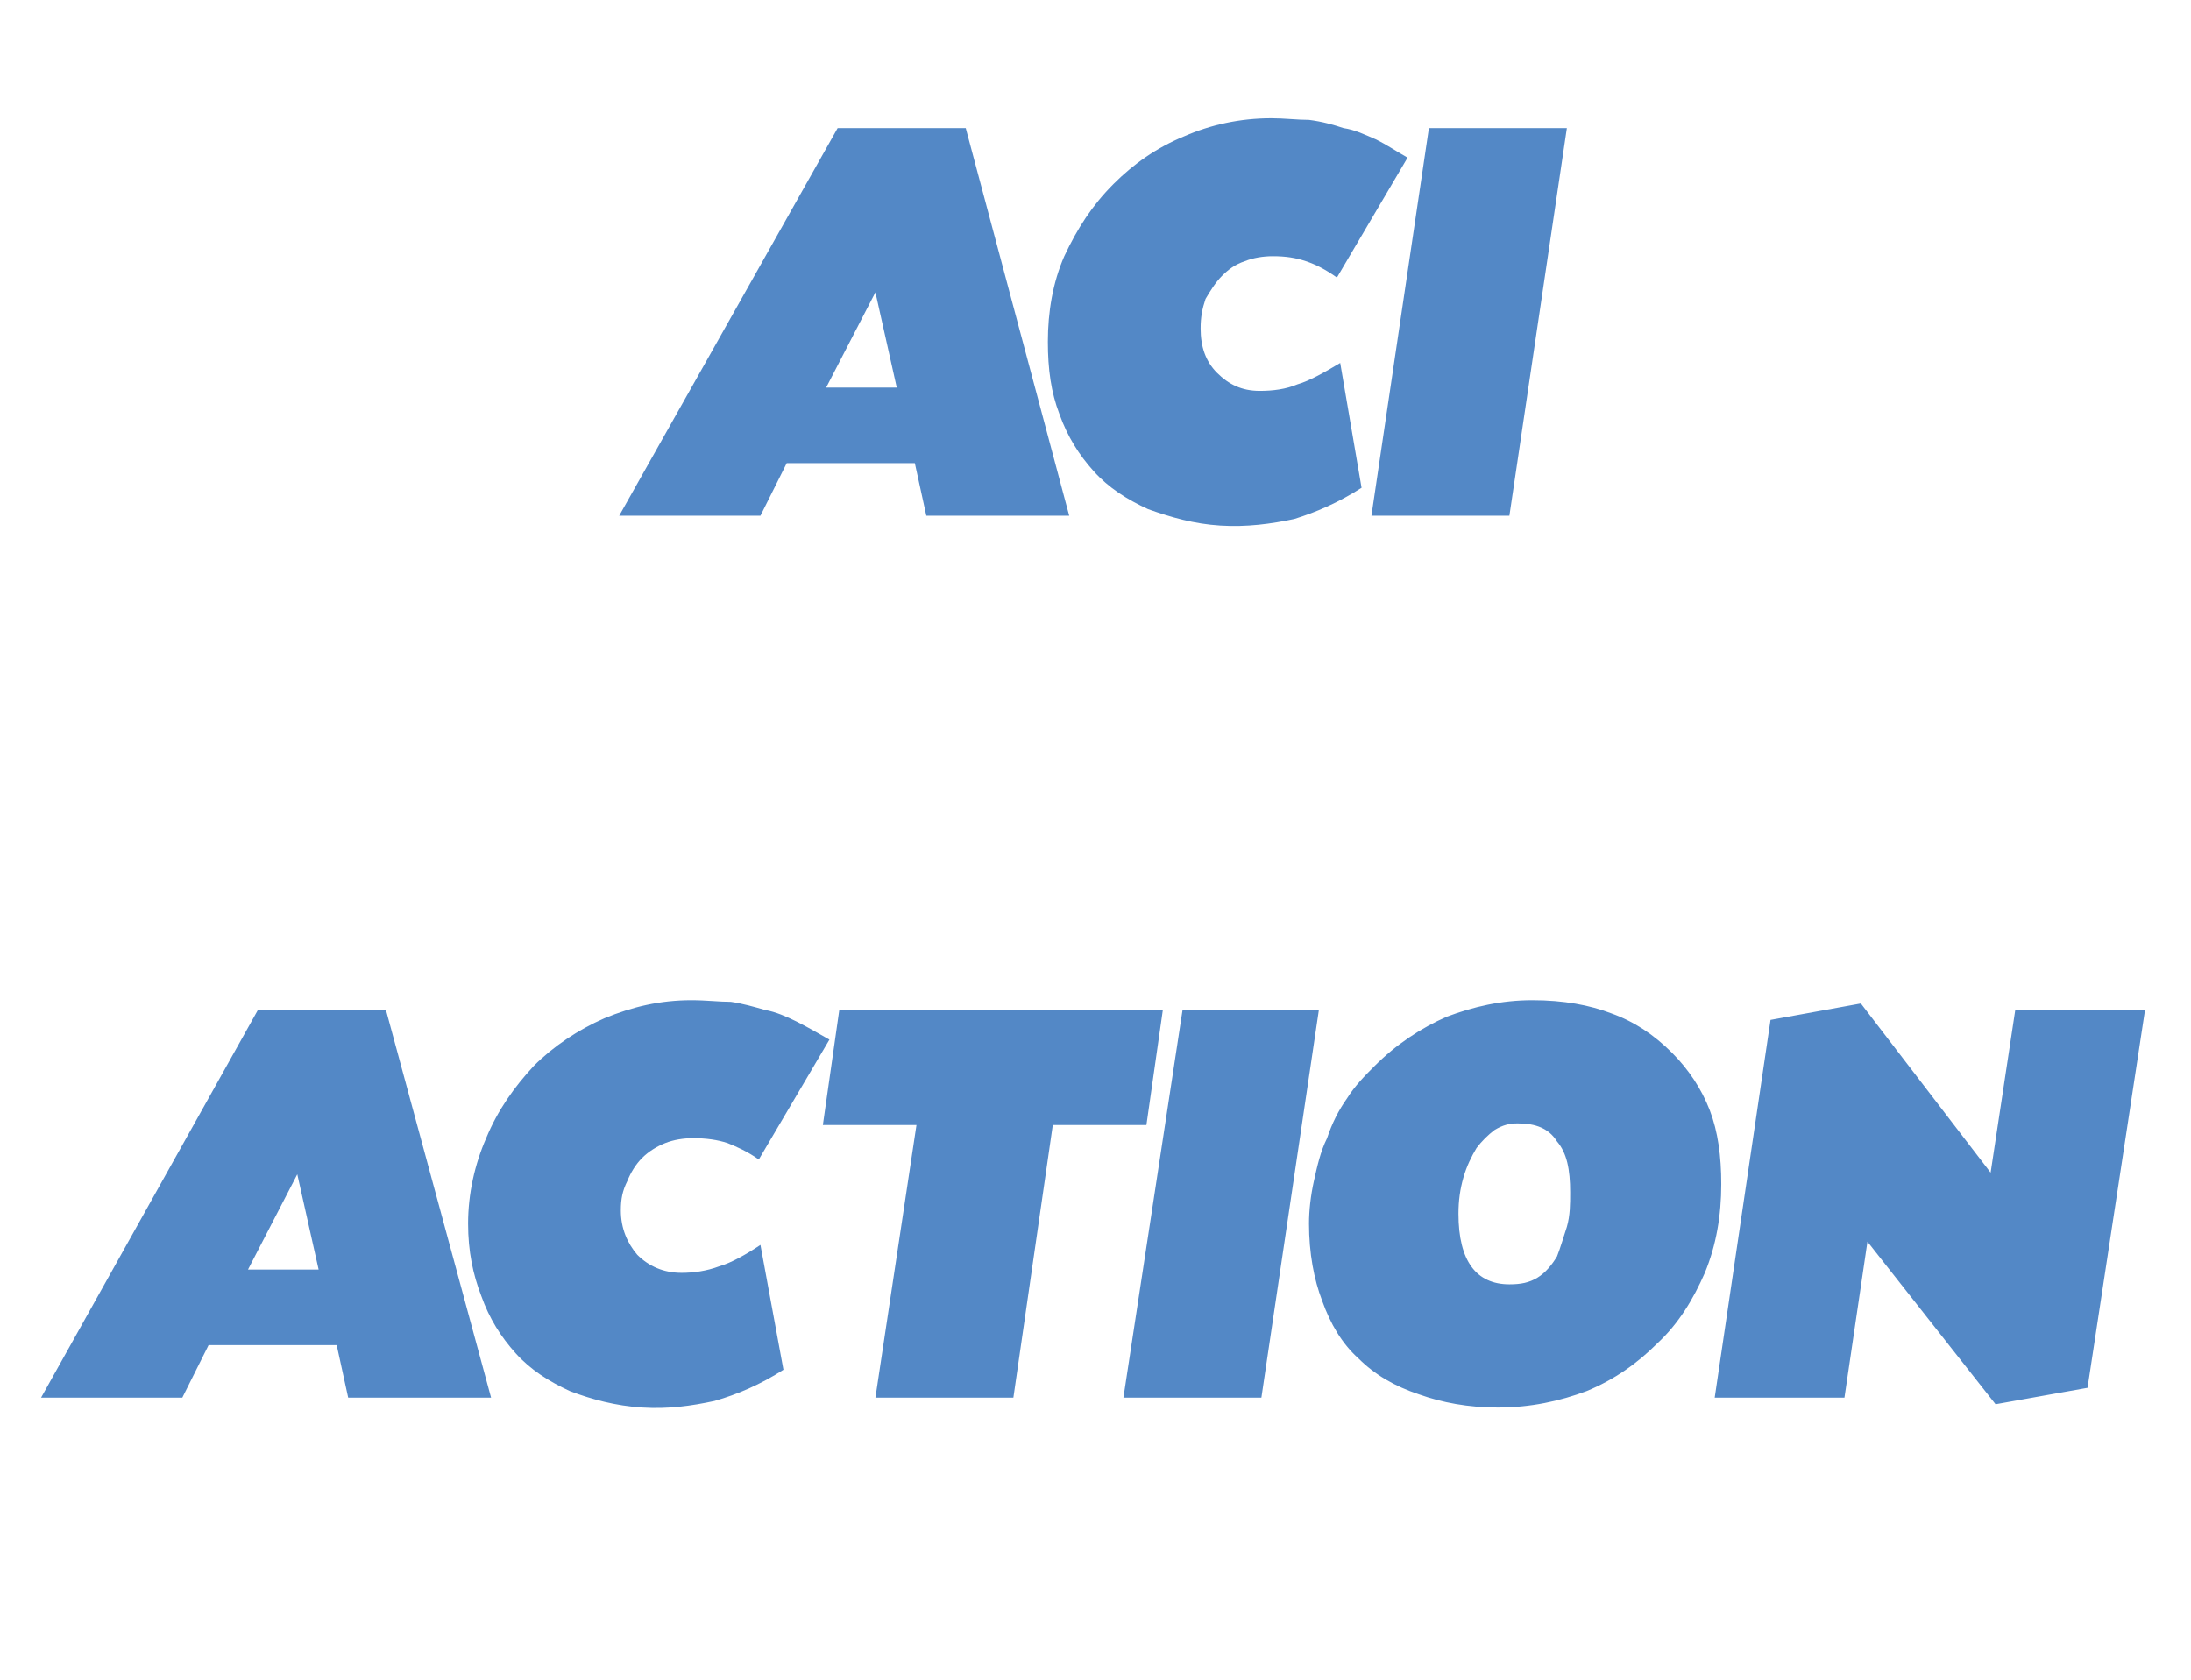 <?xml version="1.0" standalone="no"?><!DOCTYPE svg PUBLIC "-//W3C//DTD SVG 1.1//EN" "http://www.w3.org/Graphics/SVG/1.1/DTD/svg11.dtd"><svg xmlns="http://www.w3.org/2000/svg" version="1.1" width="133.4px" height="102.3px" viewBox="0 -7 133.4 102.3" style="top:-7px">  <desc>ACI ACTION</desc>  <defs/>  <g id="Polygon213639">    <path d="M 12.7 74.9 L 11.1 78.1 L 2.5 78.1 L 15.7 54.5 L 23.5 54.5 L 29.9 78.1 L 21.2 78.1 L 20.5 74.9 L 12.7 74.9 Z M 18.1 64.5 L 15.1 70.3 L 19.4 70.3 L 18.1 64.5 Z M 46.2 63.6 C 45.5 63.1 44.8 62.8 44.3 62.6 C 43.7 62.4 43 62.3 42.2 62.3 C 41.6 62.3 41 62.4 40.5 62.6 C 40 62.8 39.5 63.1 39.1 63.5 C 38.7 63.9 38.4 64.4 38.2 64.9 C 37.9 65.5 37.8 66 37.8 66.7 C 37.8 67.8 38.2 68.7 38.8 69.4 C 39.5 70.1 40.4 70.5 41.5 70.5 C 42.2 70.5 43 70.4 43.8 70.1 C 44.5 69.9 45.4 69.4 46.3 68.8 C 46.3 68.8 47.7 76.4 47.7 76.4 C 46.3 77.3 44.9 77.9 43.5 78.3 C 42.1 78.6 40.7 78.8 39.1 78.7 C 37.5 78.6 36 78.2 34.7 77.7 C 33.4 77.1 32.3 76.4 31.4 75.4 C 30.5 74.4 29.8 73.3 29.3 71.9 C 28.8 70.6 28.5 69.2 28.5 67.5 C 28.5 65.7 28.9 63.9 29.6 62.3 C 30.3 60.6 31.3 59.2 32.5 57.9 C 33.7 56.7 35.2 55.7 36.8 55 C 38.5 54.3 40.2 53.9 42.1 53.9 C 43 53.9 43.8 54 44.5 54 C 45.2 54.1 45.9 54.3 46.6 54.5 C 47.2 54.6 47.9 54.9 48.5 55.2 C 49.1 55.5 49.8 55.9 50.5 56.3 C 50.5 56.3 46.2 63.6 46.2 63.6 Z M 61.7 78.1 L 53.3 78.1 L 55.8 61.5 L 50.1 61.5 L 51.1 54.5 L 70.8 54.5 L 69.8 61.5 L 64.1 61.5 L 61.7 78.1 Z M 76.8 78.1 L 68.4 78.1 L 72 54.5 L 80.3 54.5 L 76.8 78.1 Z M 93.3 53.9 C 95.2 53.9 96.8 54.2 98.1 54.7 C 99.5 55.2 100.7 56 101.8 57.1 C 102.8 58.1 103.6 59.3 104.1 60.6 C 104.6 61.9 104.8 63.4 104.8 65.1 C 104.8 67 104.5 68.8 103.8 70.5 C 103.1 72.1 102.2 73.6 100.9 74.8 C 99.7 76 98.3 77 96.6 77.7 C 95 78.3 93.2 78.7 91.2 78.7 C 89.4 78.7 87.8 78.4 86.4 77.9 C 84.9 77.4 83.7 76.7 82.7 75.7 C 81.7 74.8 81 73.6 80.5 72.2 C 80 70.9 79.7 69.3 79.7 67.5 C 79.7 66.7 79.8 65.8 80 64.9 C 80.2 64 80.4 63.1 80.8 62.3 C 81.1 61.4 81.5 60.6 82 59.9 C 82.5 59.1 83.1 58.5 83.7 57.9 C 85 56.6 86.5 55.6 88.1 54.9 C 89.7 54.3 91.4 53.9 93.3 53.9 Z M 92.4 61.4 C 91.9 61.4 91.5 61.5 91 61.8 C 90.6 62.1 90.2 62.5 89.9 62.9 C 89.6 63.4 89.3 64 89.1 64.7 C 88.9 65.4 88.8 66.1 88.8 66.9 C 88.8 69.8 89.9 71.2 91.9 71.2 C 92.6 71.2 93.1 71.1 93.6 70.8 C 94.1 70.5 94.5 70 94.8 69.5 C 95 69 95.2 68.3 95.4 67.7 C 95.6 67 95.6 66.3 95.6 65.6 C 95.6 64.2 95.4 63.2 94.8 62.5 C 94.3 61.7 93.5 61.4 92.4 61.4 Z M 121.2 64.4 L 122.7 54.5 L 130.6 54.5 L 127.1 77.5 L 121.5 78.5 L 113.7 68.6 L 112.3 78.1 L 104.4 78.1 L 107.8 55.1 L 113.3 54.1 L 121.2 64.4 Z " stroke="none" fill="#5388c6"/>  </g>  <g id="Polygon213638">    <path d="M 47.9 21.2 L 46.3 24.4 L 37.7 24.4 L 51 0.8 L 58.8 0.8 L 65.1 24.4 L 56.4 24.4 L 55.7 21.2 L 47.9 21.2 Z M 53.3 10.8 L 50.3 16.6 L 54.6 16.6 L 53.3 10.8 Z M 81.4 9.9 C 80.7 9.4 80.1 9.1 79.5 8.9 C 78.9 8.7 78.3 8.6 77.5 8.6 C 76.9 8.6 76.3 8.7 75.8 8.9 C 75.2 9.1 74.8 9.4 74.4 9.8 C 74 10.2 73.7 10.7 73.4 11.2 C 73.2 11.8 73.1 12.3 73.1 13 C 73.1 14.1 73.4 15 74.1 15.7 C 74.8 16.4 75.6 16.8 76.7 16.8 C 77.5 16.8 78.3 16.7 79 16.4 C 79.7 16.2 80.6 15.7 81.6 15.1 C 81.6 15.1 82.9 22.7 82.9 22.7 C 81.5 23.6 80.1 24.2 78.8 24.6 C 77.4 24.9 75.9 25.1 74.3 25 C 72.7 24.9 71.3 24.5 69.9 24 C 68.6 23.4 67.5 22.7 66.6 21.7 C 65.7 20.7 65 19.6 64.5 18.2 C 64 16.9 63.8 15.5 63.8 13.8 C 63.8 12 64.1 10.2 64.8 8.6 C 65.6 6.9 66.5 5.5 67.8 4.2 C 69 3 70.4 2 72.1 1.3 C 73.7 0.6 75.5 0.2 77.4 0.2 C 78.2 0.2 79 0.3 79.7 0.3 C 80.5 0.4 81.2 0.6 81.8 0.8 C 82.5 0.9 83.1 1.2 83.8 1.5 C 84.4 1.8 85 2.2 85.7 2.6 C 85.7 2.6 81.4 9.9 81.4 9.9 Z M 91.9 24.4 L 83.5 24.4 L 87 0.8 L 95.4 0.8 L 91.9 24.4 Z " stroke="none" fill="#5388c6"/>  </g></svg>